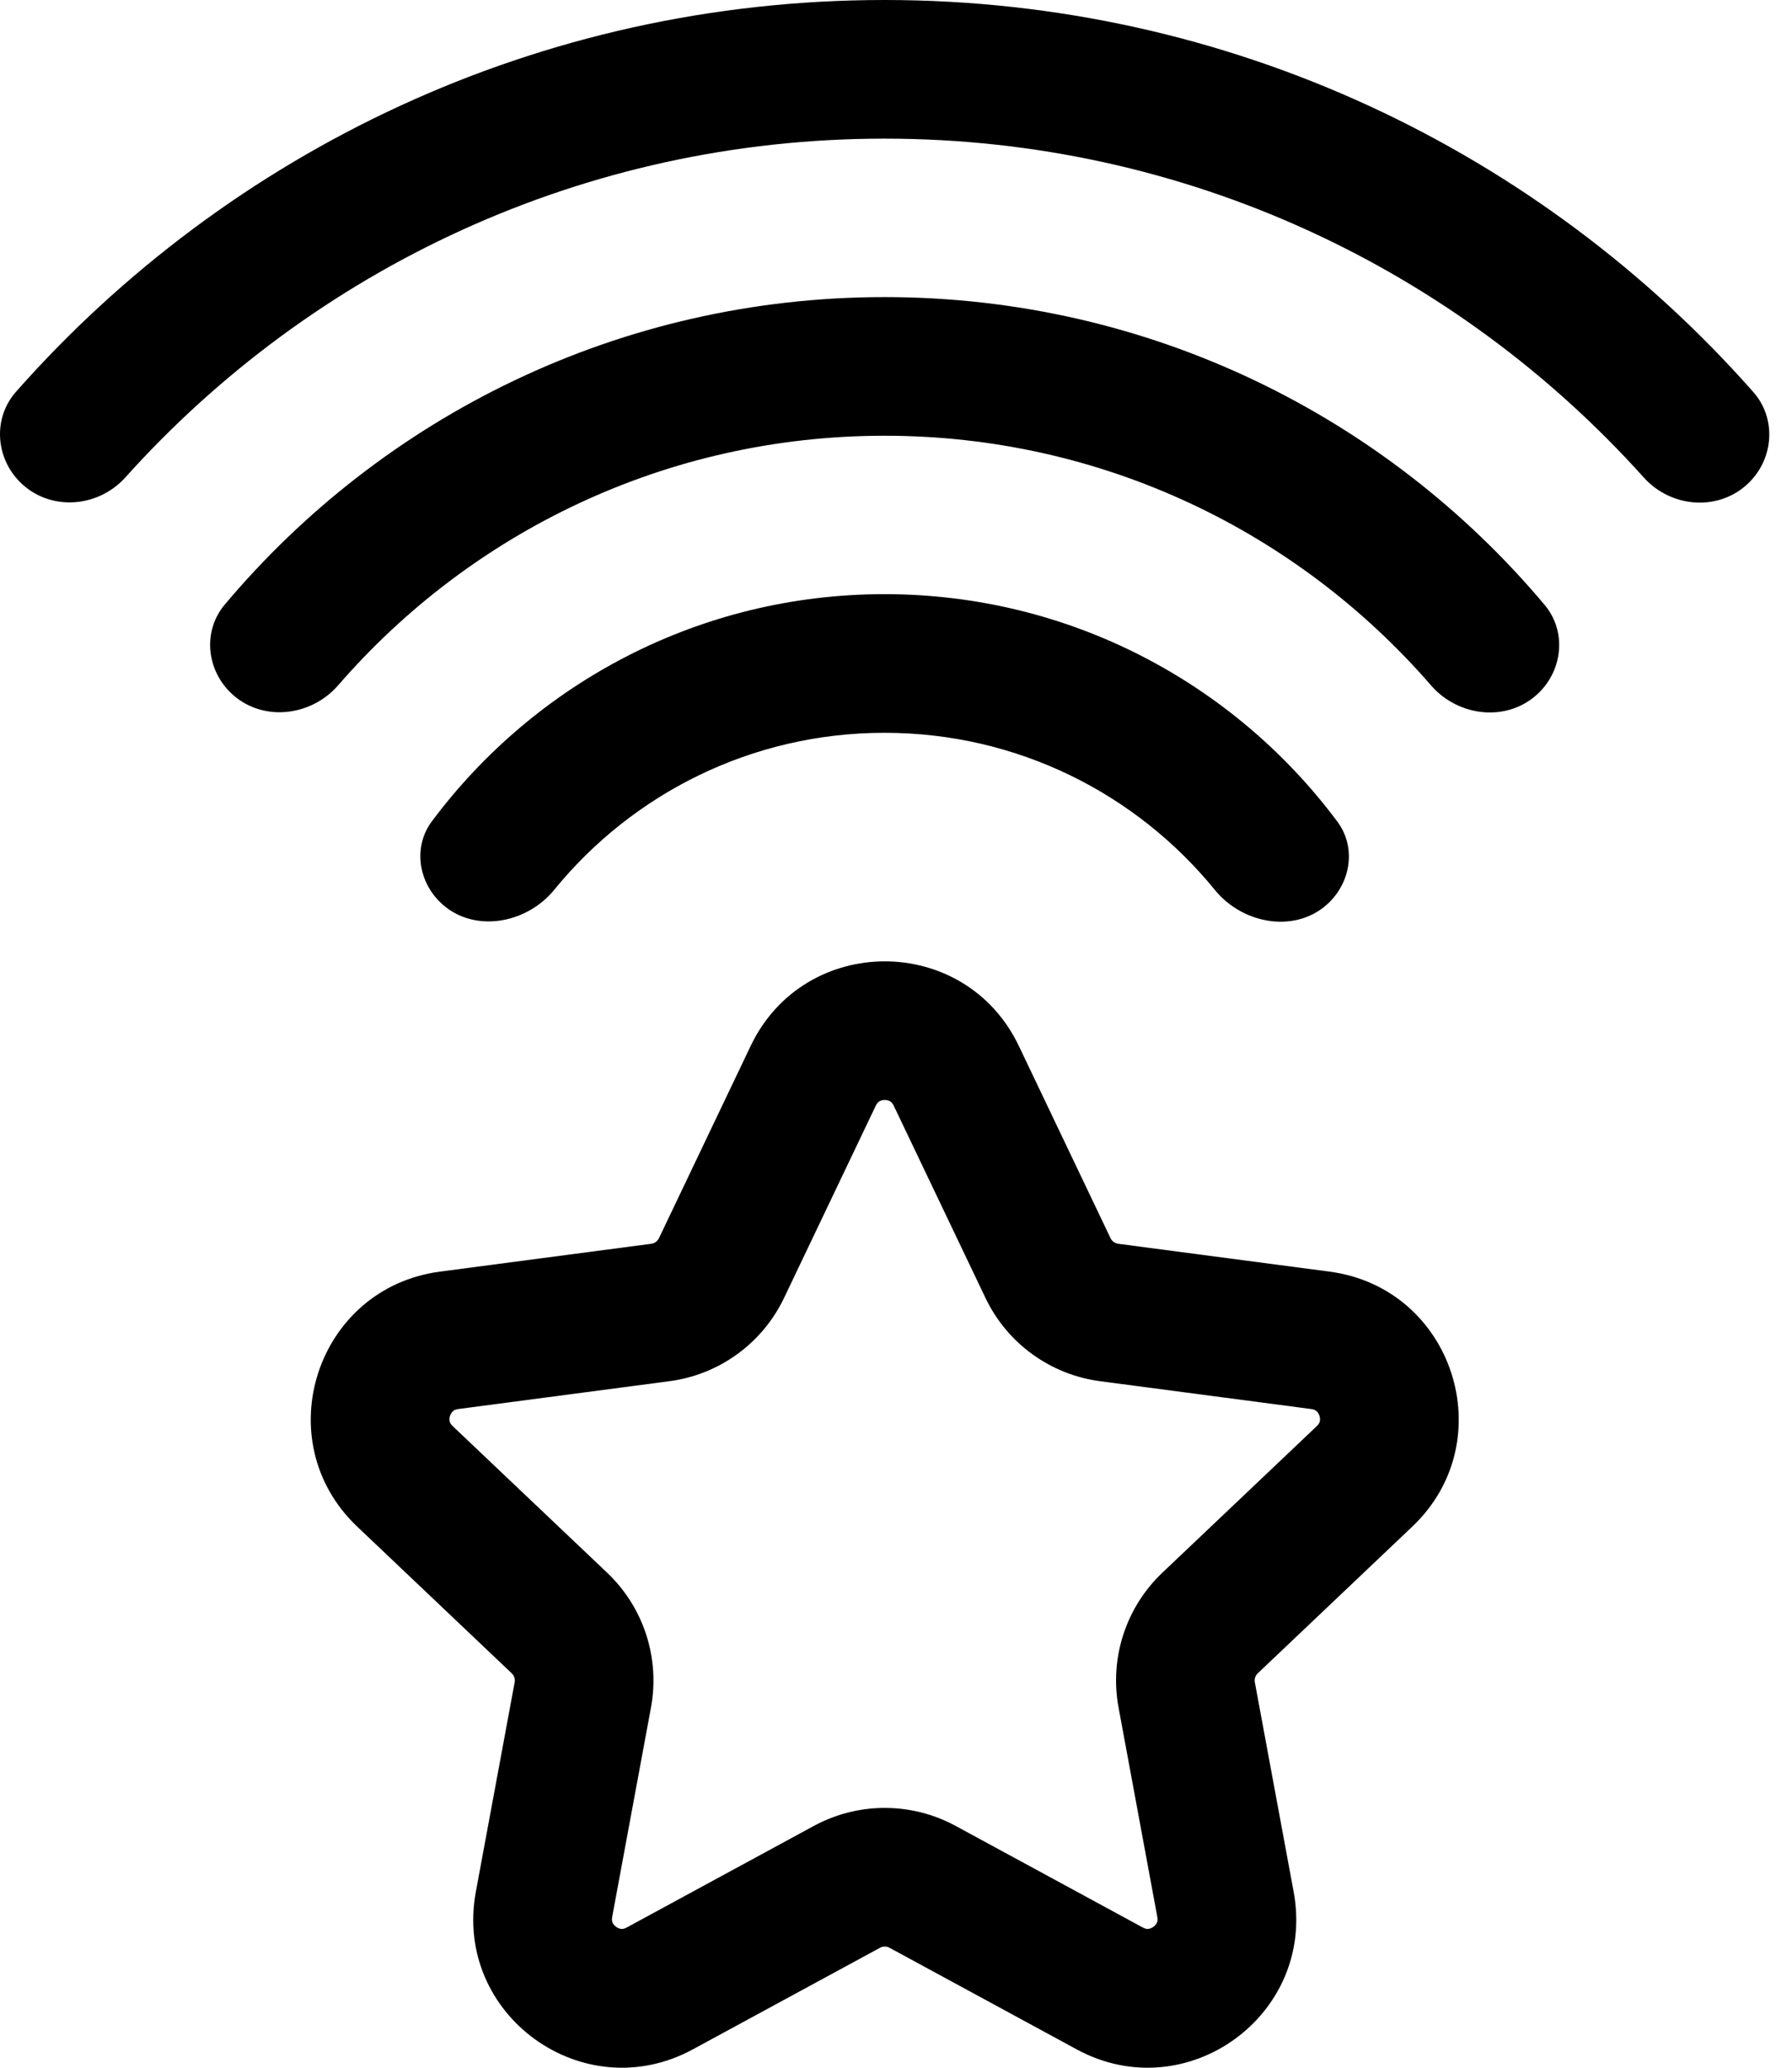 <svg xmlns="http://www.w3.org/2000/svg" width="52" height="60" viewBox="0 0 52 60" fill="none"><path fill-rule="evenodd" clip-rule="evenodd" d="M50.876 11.374C51.547 12.134 51.477 13.279 50.76 13.996C49.908 14.848 48.504 14.752 47.699 13.856C42.28 7.82 34.417 4.023 25.667 4.023C16.921 4.023 9.06 7.817 3.642 13.849C2.837 14.746 1.433 14.841 0.581 13.989C-0.136 13.272 -0.206 12.127 0.465 11.367C6.625 4.396 15.633 0 25.667 0C35.705 0 44.716 4.399 50.876 11.374ZM44.822 17.553C45.45 18.301 45.359 19.397 44.669 20.088C43.792 20.965 42.337 20.824 41.525 19.888C37.679 15.45 32.001 12.644 25.668 12.644C19.337 12.644 13.662 15.448 9.816 19.882C9.004 20.818 7.549 20.958 6.673 20.081C5.982 19.391 5.892 18.294 6.52 17.546C11.106 12.089 17.982 8.621 25.668 8.621C33.357 8.621 40.236 12.092 44.822 17.553ZM38.808 23.842C39.34 24.556 39.214 25.542 38.584 26.172C37.656 27.1 36.083 26.843 35.254 25.825C32.989 23.042 29.535 21.264 25.666 21.264C21.801 21.264 18.35 23.039 16.084 25.818C15.255 26.835 13.683 27.091 12.755 26.163C12.125 25.534 11.999 24.547 12.532 23.833C15.518 19.832 20.29 17.241 25.666 17.241C31.047 17.241 35.822 19.836 38.808 23.842ZM29.564 30.35C28.002 27.078 23.345 27.078 21.783 30.35L19.121 35.93C19.079 36.017 18.995 36.078 18.899 36.091L12.769 36.899C9.175 37.373 7.736 41.802 10.365 44.298L14.849 48.555C14.92 48.622 14.952 48.72 14.934 48.816L13.808 54.895C13.148 58.46 16.916 61.197 20.103 59.468L25.537 56.519C25.622 56.472 25.725 56.472 25.811 56.519L31.244 59.468C34.431 61.197 38.199 58.46 37.539 54.895L36.413 48.816C36.395 48.72 36.427 48.622 36.498 48.555L40.982 44.298C43.611 41.802 42.172 37.373 38.578 36.899L32.448 36.091C32.352 36.078 32.268 36.017 32.226 35.93L29.564 30.35ZM25.414 32.082C25.45 32.008 25.488 31.976 25.517 31.959C25.555 31.936 25.609 31.919 25.674 31.919C25.738 31.919 25.792 31.936 25.83 31.959C25.859 31.976 25.897 32.008 25.933 32.082L28.596 37.662C29.224 38.979 30.476 39.889 31.922 40.079L38.052 40.887C38.134 40.898 38.175 40.925 38.202 40.947C38.234 40.976 38.268 41.022 38.288 41.083C38.308 41.145 38.308 41.202 38.298 41.244C38.29 41.278 38.272 41.324 38.212 41.381L33.728 45.637C32.67 46.642 32.192 48.113 32.458 49.548L33.583 55.627C33.598 55.709 33.586 55.756 33.572 55.788C33.555 55.828 33.522 55.874 33.469 55.912C33.417 55.95 33.363 55.968 33.32 55.972C33.285 55.975 33.236 55.972 33.163 55.932L27.73 52.983C26.447 52.287 24.9 52.287 23.617 52.983L18.184 55.932C18.111 55.972 18.062 55.975 18.027 55.972C17.984 55.968 17.93 55.95 17.878 55.912C17.825 55.874 17.792 55.828 17.775 55.788C17.761 55.756 17.749 55.709 17.764 55.627L18.89 49.548C19.155 48.113 18.677 46.642 17.619 45.637L13.135 41.381C13.075 41.324 13.057 41.278 13.049 41.244C13.039 41.202 13.039 41.145 13.059 41.083C13.079 41.022 13.113 40.976 13.146 40.947C13.172 40.925 13.213 40.898 13.295 40.887L19.425 40.079C20.871 39.889 22.123 38.979 22.752 37.662L25.414 32.082Z" fill="black"></path></svg>
